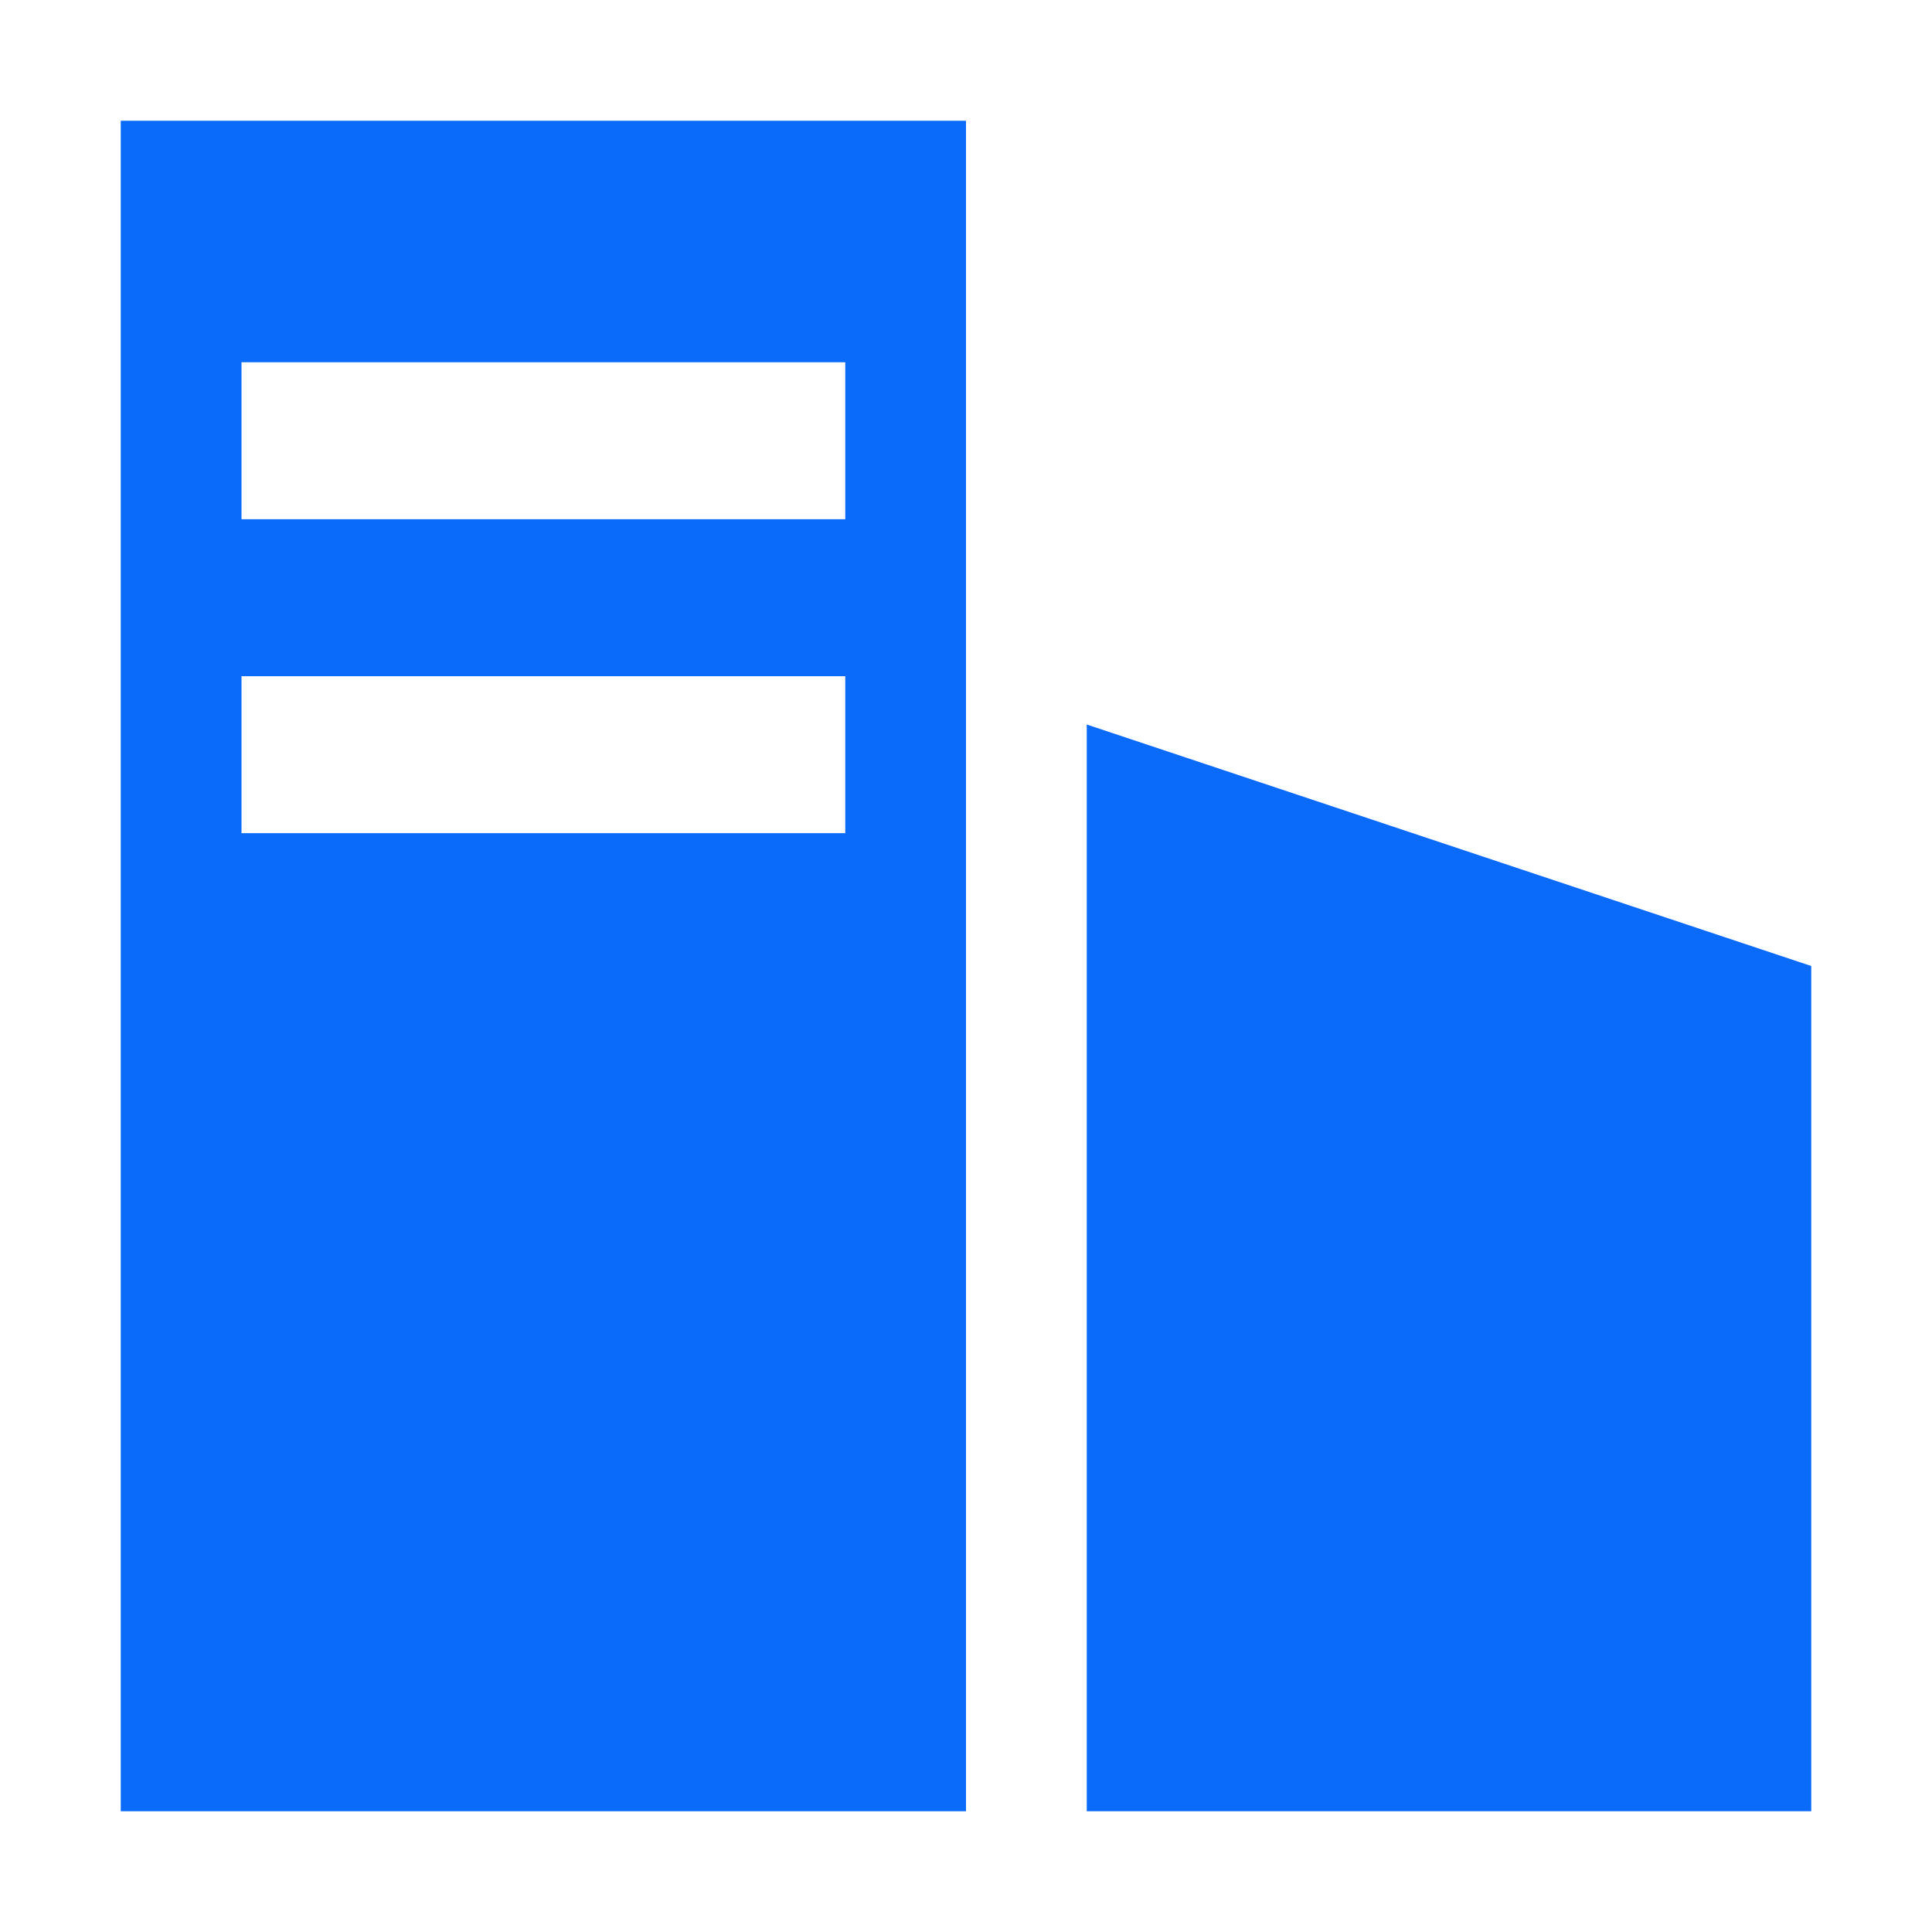 <?xml version="1.0" encoding="UTF-8"?>
<svg width="16px" height="16px" viewBox="0 0 16 16" version="1.1" xmlns="http://www.w3.org/2000/svg" xmlns:xlink="http://www.w3.org/1999/xlink">
    <title>切片</title>
    <g id="页面-1" stroke="none" stroke-width="1" fill="none" fill-rule="evenodd">
        <g id="S2b2c供应链商城系统" transform="translate(-1248, -5863)">
            <g id="编组-6" transform="translate(0, 5619)">
                <g id="编组-11" transform="translate(400, 212)">
                    <g id="编组-14" transform="translate(824, 0)">
                        <g id="万米商城/图7/3" transform="translate(24, 32)">
                            <g id="编组"></g>
                            <path d="M8,1 L8,15 L1,15 L1,1 L8,1 Z M7,5.6 L2,5.6 L2,6.9 L7,6.9 L7,5.6 Z M7,3 L2,3 L2,4.3 L7,4.3 L7,3 Z" id="形状结合" fill="#0A6AFA"></path>
                            <polygon id="矩形备份" fill="#0A6AFA" points="9 6 15 8 15 15 9 15"></polygon>
                        </g>
                    </g>
                </g>
            </g>
        </g>
    </g>
</svg>